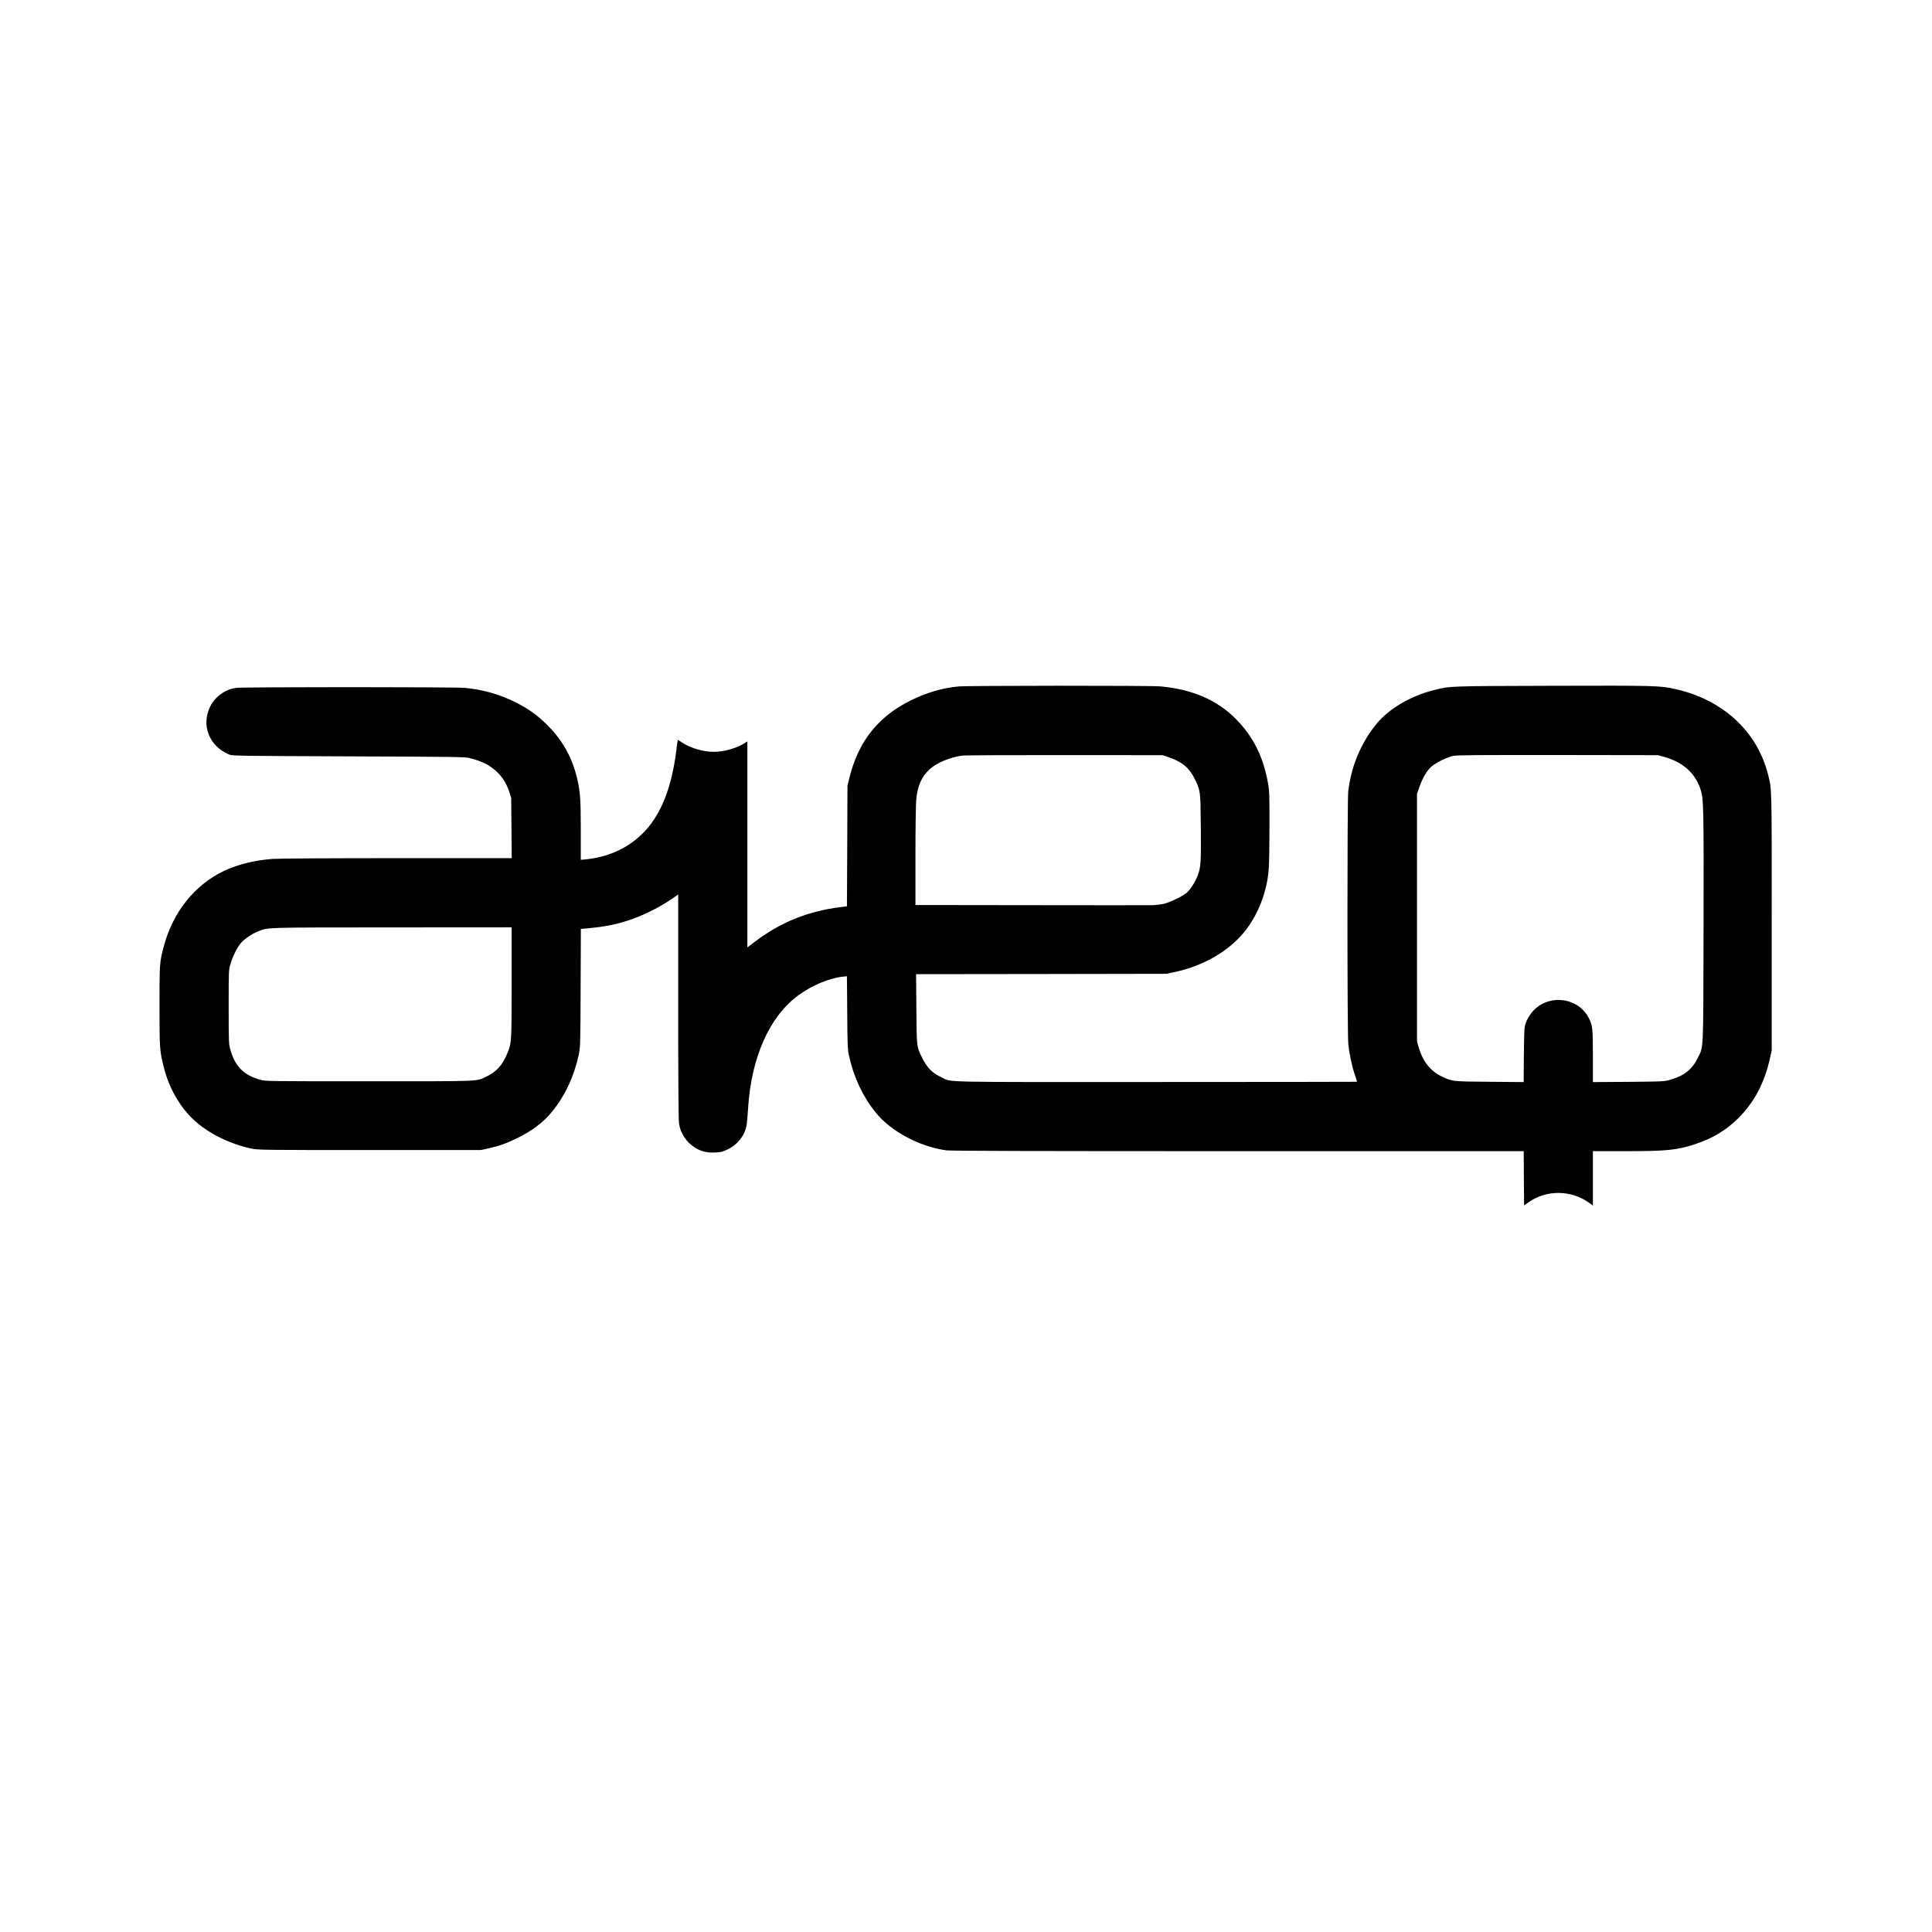<?xml version="1.0" standalone="no"?>
<!DOCTYPE svg PUBLIC "-//W3C//DTD SVG 20010904//EN"
 "http://www.w3.org/TR/2001/REC-SVG-20010904/DTD/svg10.dtd">
<svg version="1.0" xmlns="http://www.w3.org/2000/svg"
 width="2598pt" height="2598pt" viewBox="0 0 2598 2598"
 preserveAspectRatio="xMidYMid meet">
<g transform="translate(0,2598) scale(0.1,-0.1)"
fill="#000000" stroke="none">
<path d="M12888 16749 c-219 -21 -433 -84 -643 -189 -176 -88 -303 -178 -425
-300 -191 -190 -322 -433 -398 -740 l-26 -105 -3 -811 -4 -811 -92 -12 c-432
-54 -803 -204 -1144 -463 l-103 -78 0 1385 0 1385 -48 -30 c-106 -65 -272
-110 -405 -110 -145 0 -320 53 -431 129 -24 17 -47 31 -50 31 -2 0 -7 -26 -11
-57 -51 -472 -164 -817 -348 -1067 -204 -276 -514 -446 -879 -482 l-68 -6 0
398 c0 418 -8 524 -49 695 -68 285 -194 512 -401 719 -129 129 -255 220 -425
305 -217 109 -445 173 -685 195 -153 13 -2979 13 -3075 0 -150 -21 -284 -119
-350 -254 -122 -251 -12 -528 255 -642 44 -18 97 -19 1605 -25 1400 -5 1567
-7 1625 -22 169 -42 272 -93 368 -182 78 -73 132 -158 169 -270 l27 -80 4
-407 3 -408 -1538 0 c-931 0 -1593 -4 -1677 -10 -245 -18 -473 -75 -661 -165
-393 -189 -684 -558 -805 -1020 -54 -208 -55 -220 -55 -795 0 -579 2 -600 60
-830 68 -269 207 -514 391 -690 194 -185 490 -334 789 -396 86 -18 162 -19
1585 -19 l1495 0 101 22 c148 33 243 67 389 138 200 97 356 216 472 360 175
217 294 474 355 761 22 107 23 120 26 901 l3 792 67 5 c37 4 108 11 157 17
363 41 734 190 1063 425 l22 16 0 -1508 c0 -993 4 -1531 11 -1574 21 -132 96
-245 211 -320 81 -53 165 -74 275 -68 77 3 100 9 166 41 135 64 232 186 256
323 6 32 15 136 21 229 41 679 286 1234 671 1517 185 136 413 233 599 254 l59
6 4 -488 c3 -460 5 -495 26 -589 64 -287 184 -542 358 -757 204 -252 587 -457
948 -507 56 -8 1194 -11 3922 -11 l3843 0 2 -365 3 -365 50 36 c245 178 582
176 828 -3 l47 -35 0 366 0 366 440 0 c553 0 694 14 940 96 234 78 413 186
576 348 215 215 353 477 426 808 l23 103 0 1735 c0 1865 2 1773 -52 1984 -149
577 -609 998 -1244 1140 -210 46 -251 48 -1649 44 -1423 -4 -1380 -3 -1602
-59 -313 -79 -606 -253 -773 -459 -208 -259 -337 -570 -375 -905 -14 -127 -14
-3245 1 -3391 12 -130 48 -299 89 -420 17 -48 29 -89 27 -91 -2 -1 -1217 -3
-2700 -3 -2976 -1 -2743 -6 -2883 61 -127 60 -192 124 -259 256 -80 159 -78
142 -82 665 l-4 468 1683 2 1683 3 110 23 c404 86 758 298 970 581 111 147
202 341 251 534 48 190 53 266 55 807 1 468 -1 513 -20 620 -63 355 -199 626
-431 861 -252 255 -586 400 -1015 439 -134 12 -2589 11 -2717 -1z m2824 -950
c183 -63 279 -142 352 -290 80 -163 79 -157 84 -654 4 -470 0 -538 -43 -651
-31 -83 -98 -186 -148 -230 -54 -46 -224 -128 -307 -148 -36 -8 -99 -16 -140
-18 -41 -1 -778 -2 -1637 0 l-1563 2 0 648 c0 356 5 698 10 761 17 193 71 315
184 419 94 85 263 156 432 181 32 5 653 8 1379 7 l1320 -1 77 -26z m6663 4
c258 -72 421 -219 494 -442 40 -122 42 -231 39 -1846 -4 -1740 2 -1595 -80
-1765 -74 -153 -185 -239 -375 -292 -74 -21 -102 -22 -555 -26 l-478 -3 0 348
c0 375 -4 412 -54 511 -150 296 -574 332 -777 65 -26 -33 -57 -89 -70 -124
-22 -62 -23 -76 -27 -432 l-3 -368 -457 4 c-508 4 -505 3 -652 75 -147 72
-248 201 -302 387 l-23 80 0 1665 0 1665 33 95 c42 120 99 216 159 270 60 53
209 127 293 145 54 11 287 13 1410 12 l1345 -2 80 -22z m-15495 -3035 c0 -795
-1 -810 -52 -938 -67 -170 -151 -265 -296 -331 -134 -63 -46 -59 -1567 -59
-1380 0 -1391 0 -1465 20 -222 62 -340 181 -402 405 -22 78 -23 94 -23 575 0
485 0 497 23 573 27 94 82 208 131 273 43 58 151 133 240 169 141 56 65 53
1804 54 l1607 1 0 -742z"/>
</g>
</svg>
